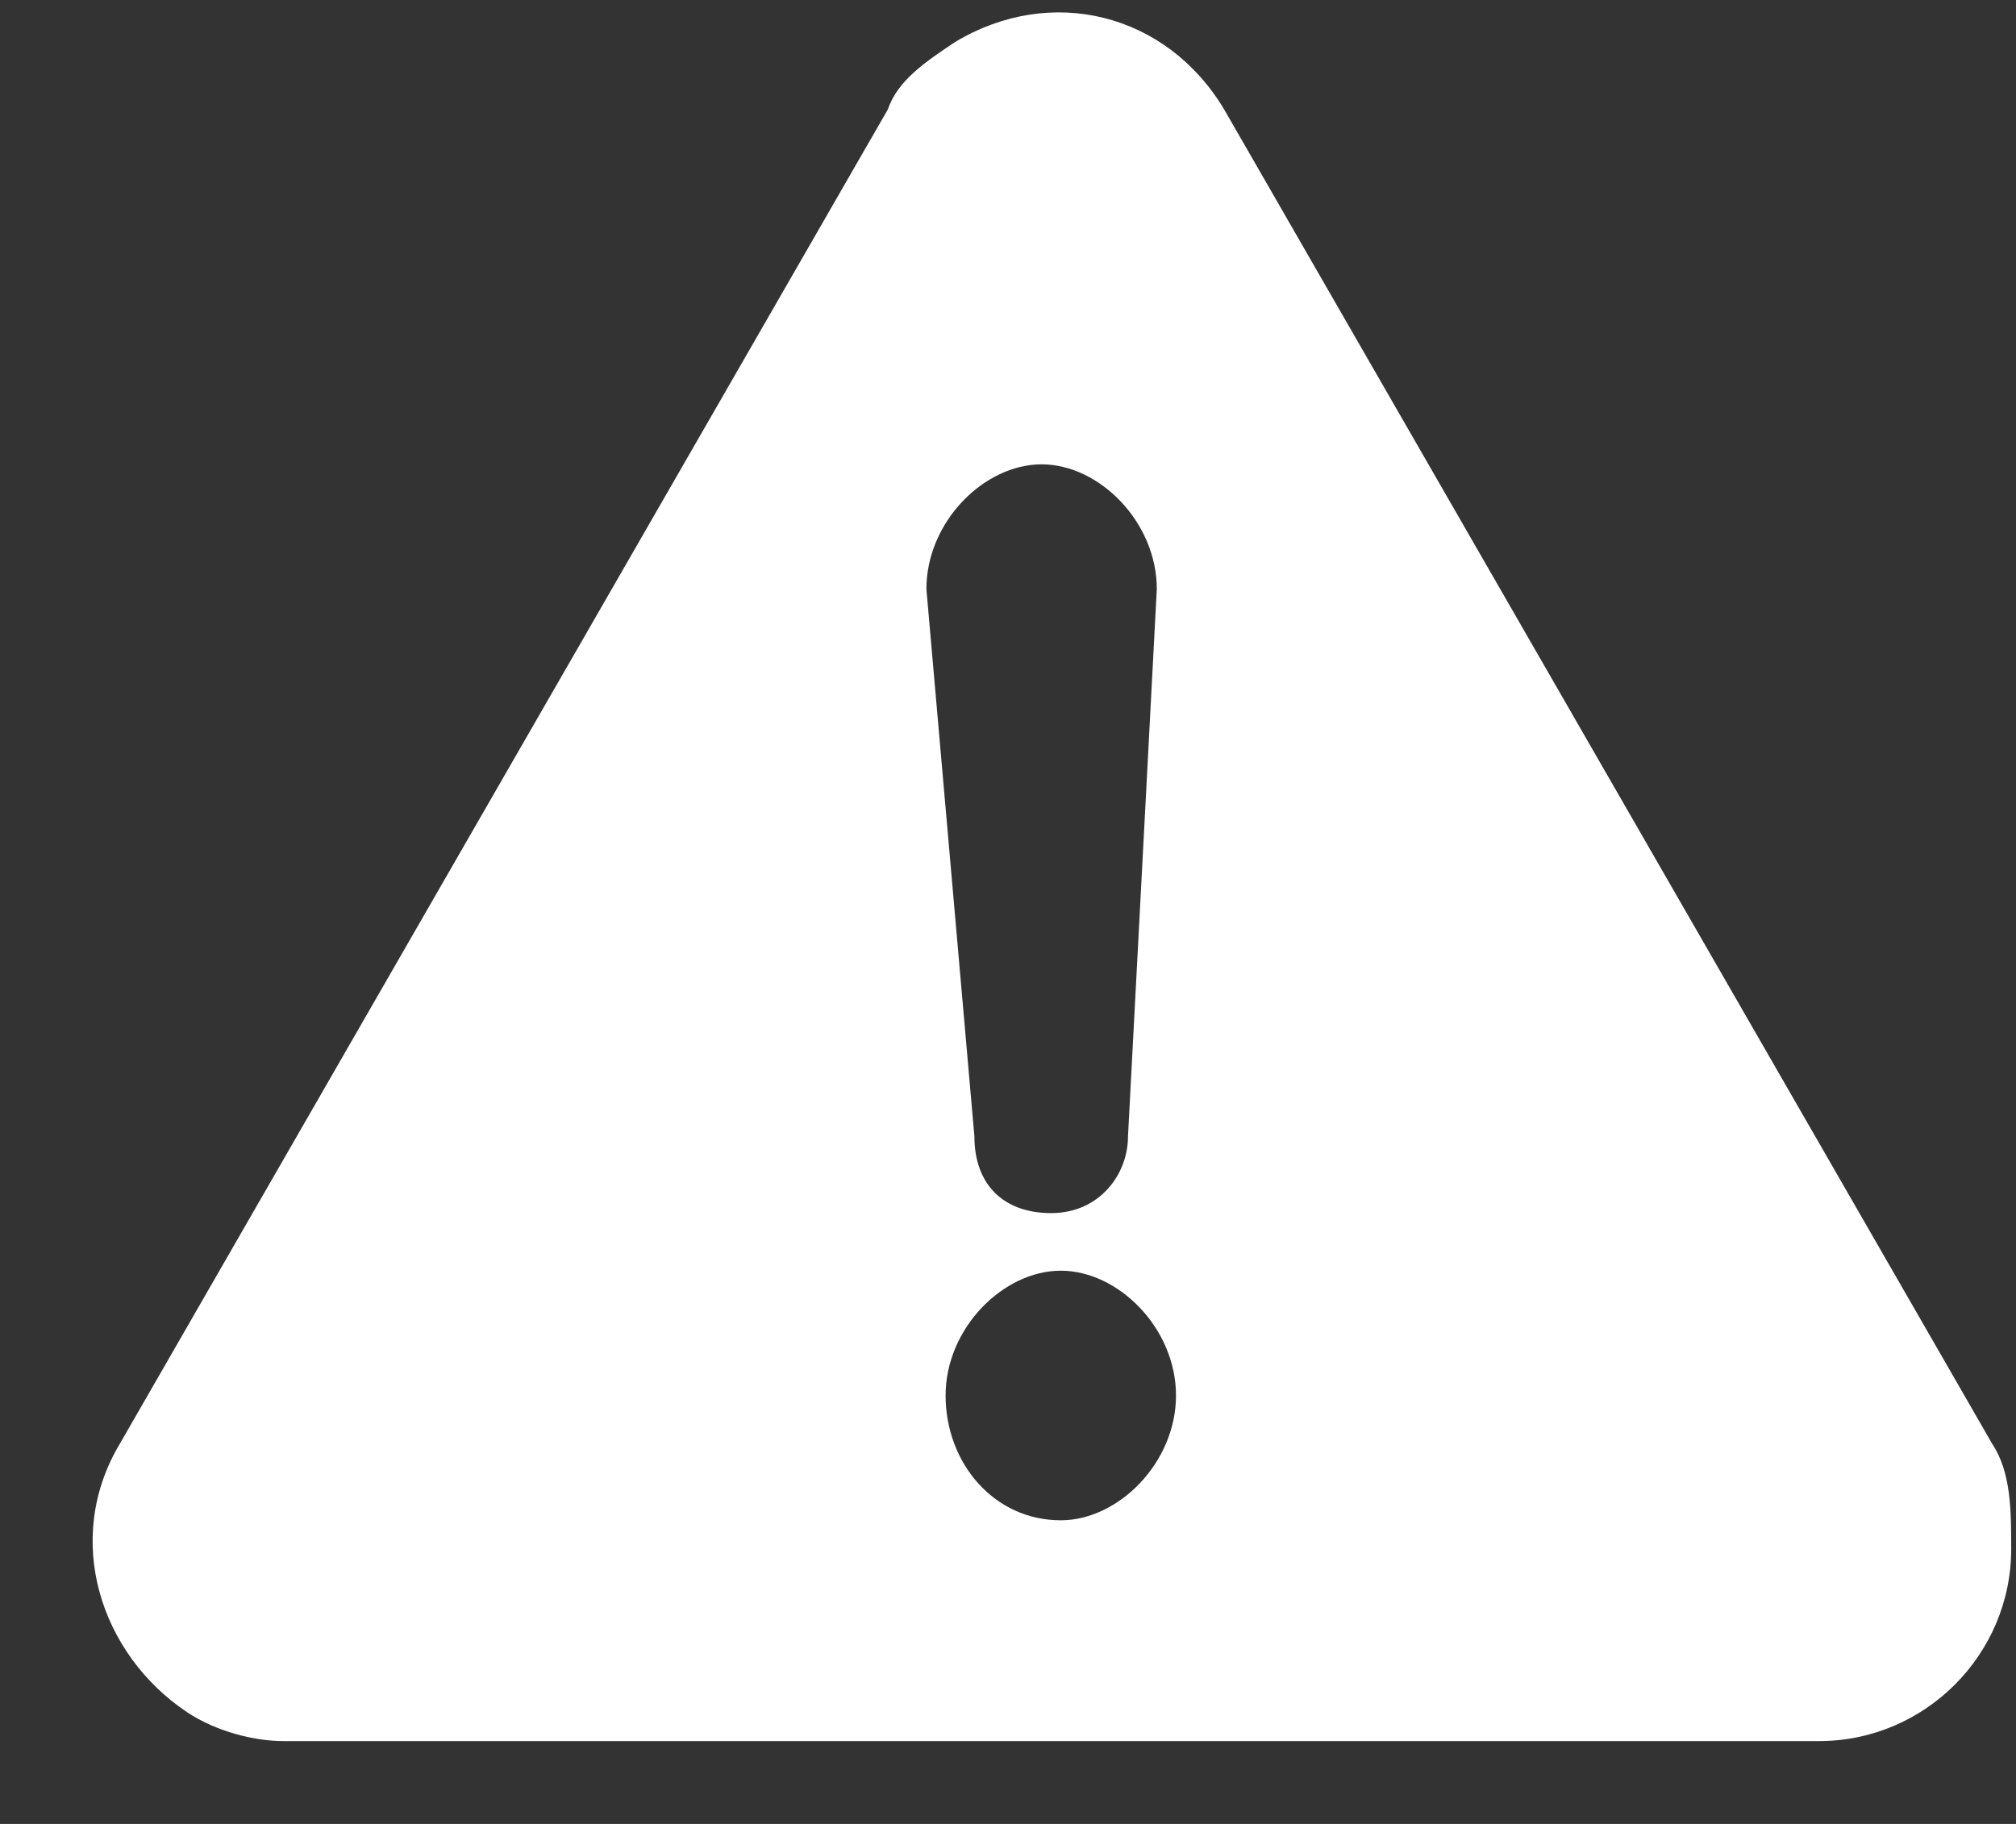 <svg width="21" height="19" viewBox="0 0 21 19" fill="none" xmlns="http://www.w3.org/2000/svg">
<rect x="0" y="0" width="21" height="19" fill="#333333" stroke="none"/>
<path d="M20.75 15.037L12.75 1.137C12.15 0.137 10.95 -0.163 9.95 0.437C9.65 0.637 9.35 0.837 9.25 1.137L1.25 15.037C0.65 16.037 1.05 17.237 1.95 17.837C2.25 18.037 2.65 18.137 2.95 18.137H18.95C20.05 18.137 20.95 17.237 20.95 16.137C20.95 15.737 20.95 15.337 20.75 15.037ZM11.05 15.837C10.35 15.837 9.85 15.237 9.85 14.537C9.85 13.837 10.45 13.237 11.05 13.237C11.65 13.237 12.25 13.837 12.25 14.537C12.25 15.237 11.65 15.837 11.05 15.837ZM11.75 11.837C11.75 12.237 11.45 12.637 10.95 12.637C10.45 12.637 10.15 12.337 10.15 11.837L9.65 6.137C9.65 5.437 10.25 4.837 10.85 4.837C11.45 4.837 12.05 5.437 12.05 6.137L11.75 11.837Z" fill="white"/>
</svg>
